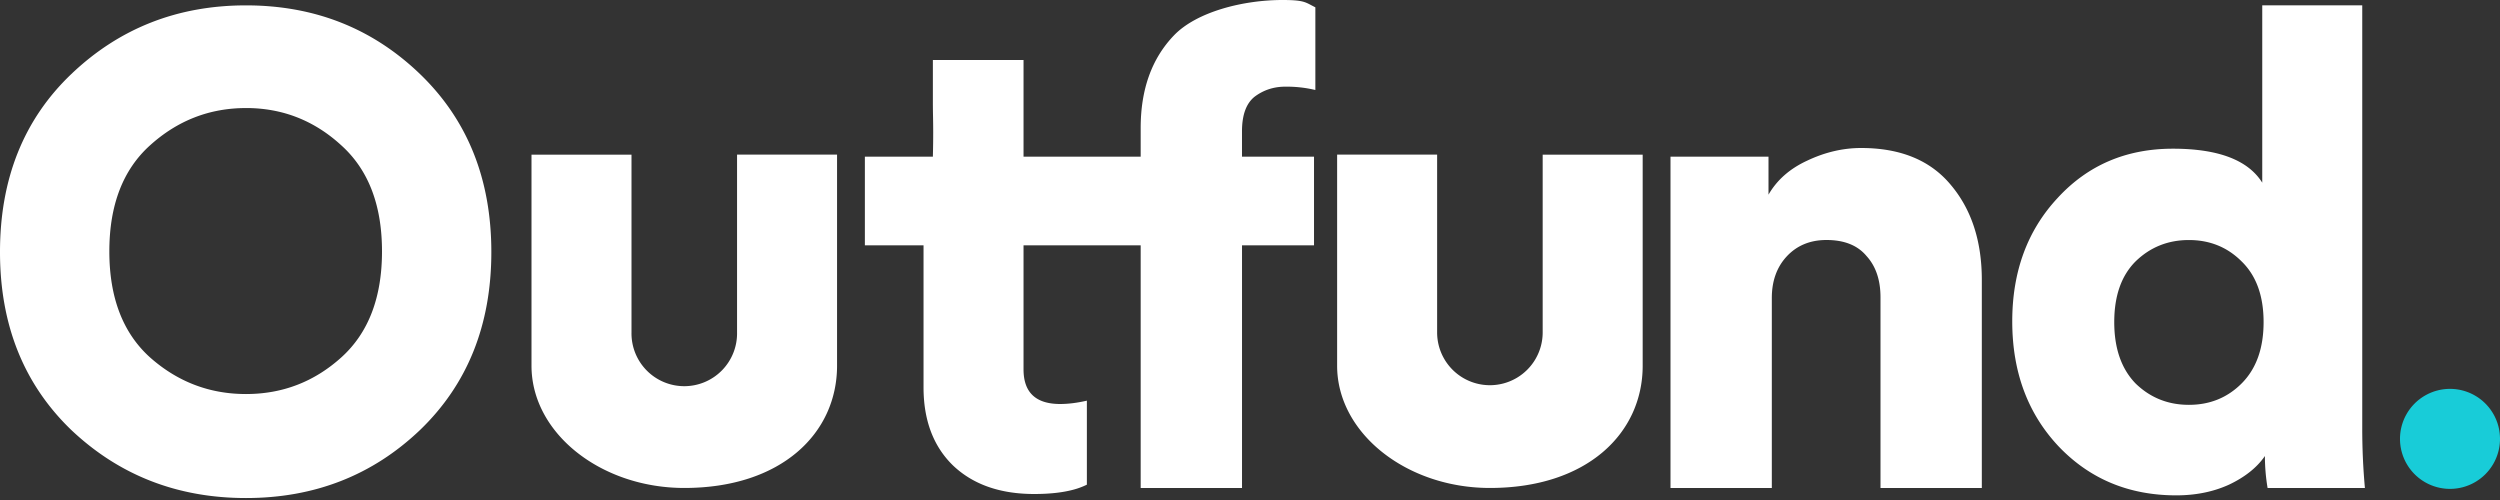 <svg xmlns="http://www.w3.org/2000/svg" width="140" height="28"><rect width="100%" height="100%" fill="#333333" stroke="none"/><path fill="#18ccd8" d="M140 24.577a2.8 2.8 0 1 1-5.6 0 2.8 2.8 0 0 1 5.6 0z"/><path fill="#fff" d="M57.318 3.36v5.413h6.56V7.168c0-2.165.622-3.895 1.867-5.19C67.014.66 69.608 0 71.823 0c1.064 0 1.25.1 1.624.3.064.034.133.07.213.11v4.63a6.939 6.939 0 0 0-1.68-.187c-.648 0-1.22.187-1.718.56-.473.374-.71 1.02-.71 1.942v1.418h4.033v4.966h-4.032v13.589h-5.675v-13.59h-6.56v6.945c0 1.294.685 1.941 2.054 1.941.217 0 .447-.015.688-.044.255-.031.524-.079.805-.143v4.704a4.094 4.094 0 0 1-.805.294c-.59.153-1.304.229-2.144.229-1.917 0-3.435-.535-4.555-1.605-1.095-1.07-1.643-2.527-1.643-4.368v-7.952h-3.285V8.773h3.808c.028-1.133.018-1.709.009-2.242a42.355 42.355 0 0 1-.009-.782V3.36zM13.776 6.05c2.04 0 3.82.697 5.339 2.091 1.518 1.369 2.277 3.348 2.277 5.936s-.76 4.567-2.277 5.936c-1.519 1.369-3.298 2.053-5.339 2.053-2.04 0-3.833-.684-5.376-2.053-1.518-1.369-2.277-3.348-2.277-5.936S6.882 9.51 8.4 8.141c1.543-1.394 3.335-2.09 5.376-2.09zM3.995 24.082c2.688 2.539 5.948 3.808 9.781 3.808s7.08-1.269 9.744-3.808c2.663-2.563 3.995-5.886 3.995-9.968 0-4.081-1.332-7.404-3.995-9.968C20.857 1.583 17.609.301 13.776.301S6.683 1.583 3.995 4.146C1.332 6.685 0 10.008 0 14.114c0 4.082 1.332 7.405 3.995 9.968zm95.227-7.394v10.64h-5.674V8.773h5.488v2.128c.472-.821 1.194-1.456 2.165-1.904.996-.473 2.004-.709 3.024-.709 2.215 0 3.895.697 5.04 2.09 1.145 1.37 1.717 3.137 1.717 5.302v11.648h-5.674V16.651c0-.971-.262-1.743-.784-2.315-.498-.597-1.245-.896-2.24-.896-.921 0-1.668.311-2.24.933-.548.598-.822 1.37-.822 2.315zm19.176 1.35c0-1.47.398-2.603 1.195-3.4.821-.797 1.816-1.196 2.986-1.196 1.17 0 2.153.399 2.95 1.196.821.797 1.232 1.93 1.232 3.4s-.411 2.615-1.232 3.437c-.797.797-1.78 1.196-2.95 1.196-1.17 0-2.165-.399-2.986-1.196-.797-.822-1.195-1.968-1.195-3.437zm13.888 5.97V.3h-5.6v9.93c-.797-1.269-2.464-1.903-5.003-1.903-2.613 0-4.766.92-6.458 2.762-1.693 1.817-2.539 4.12-2.539 6.907 0 2.837.87 5.177 2.613 7.019 1.742 1.817 3.933 2.725 6.571 2.725 1.095 0 2.078-.2 2.95-.597.895-.423 1.567-.958 2.015-1.606 0 .598.05 1.195.15 1.792h5.45a36.74 36.74 0 0 1-.149-3.322zM46.875 8.659v11.822c0 3.78-3.111 6.845-8.555 6.845-4.667 0-8.556-3.065-8.556-6.845V8.66h5.6v9.956a2.956 2.956 0 1 0 5.911 0V8.659zM91.99 20.481V8.66h-5.6v9.956a2.955 2.955 0 1 1-5.911 0V8.659h-5.6v11.822c0 3.78 3.89 6.845 8.555 6.845 5.445 0 8.556-3.065 8.556-6.845z"/></svg>